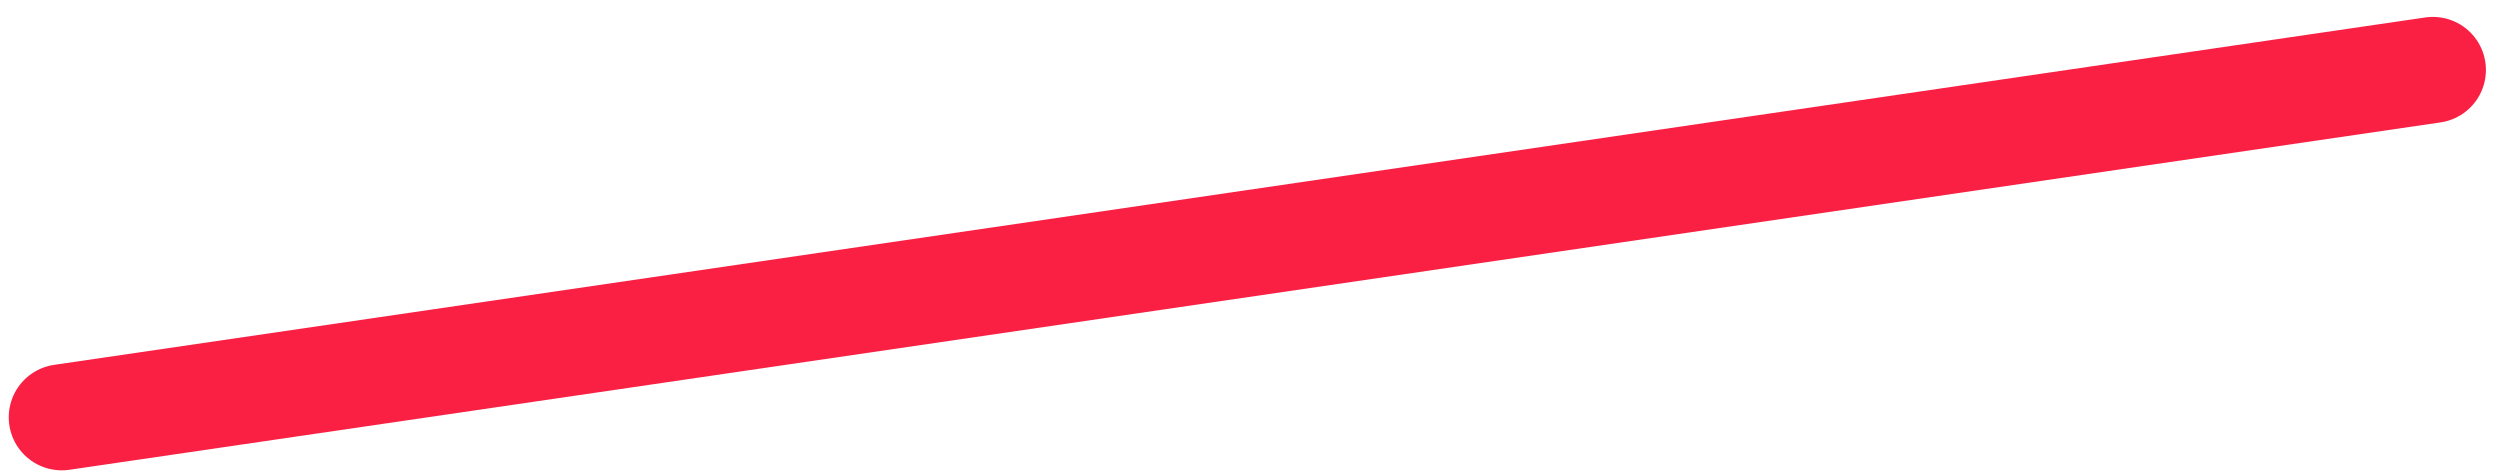 <?xml version="1.0" encoding="UTF-8"?>
<svg width="132px" height="25px" viewBox="0 0 132 25" version="1.1" xmlns="http://www.w3.org/2000/svg" xmlns:xlink="http://www.w3.org/1999/xlink">
    <title>Path 4</title>
    <g id="New-Version-BF" stroke="none" stroke-width="1" fill="none" fill-rule="evenodd" stroke-linecap="round">
        <g id="Version-1---Final-Version" transform="translate(-901, -527)" stroke="#F92044" stroke-width="5.599">
            <g id="Group-9" transform="translate(846.579, 134)">
                <g id="Group-6" transform="translate(57, 364)">
                    <line x1="125.878" y1="32.692" x2="0.682" y2="51.034" id="Path-4"></line>
                </g>
            </g>
        </g>
    </g>
</svg>